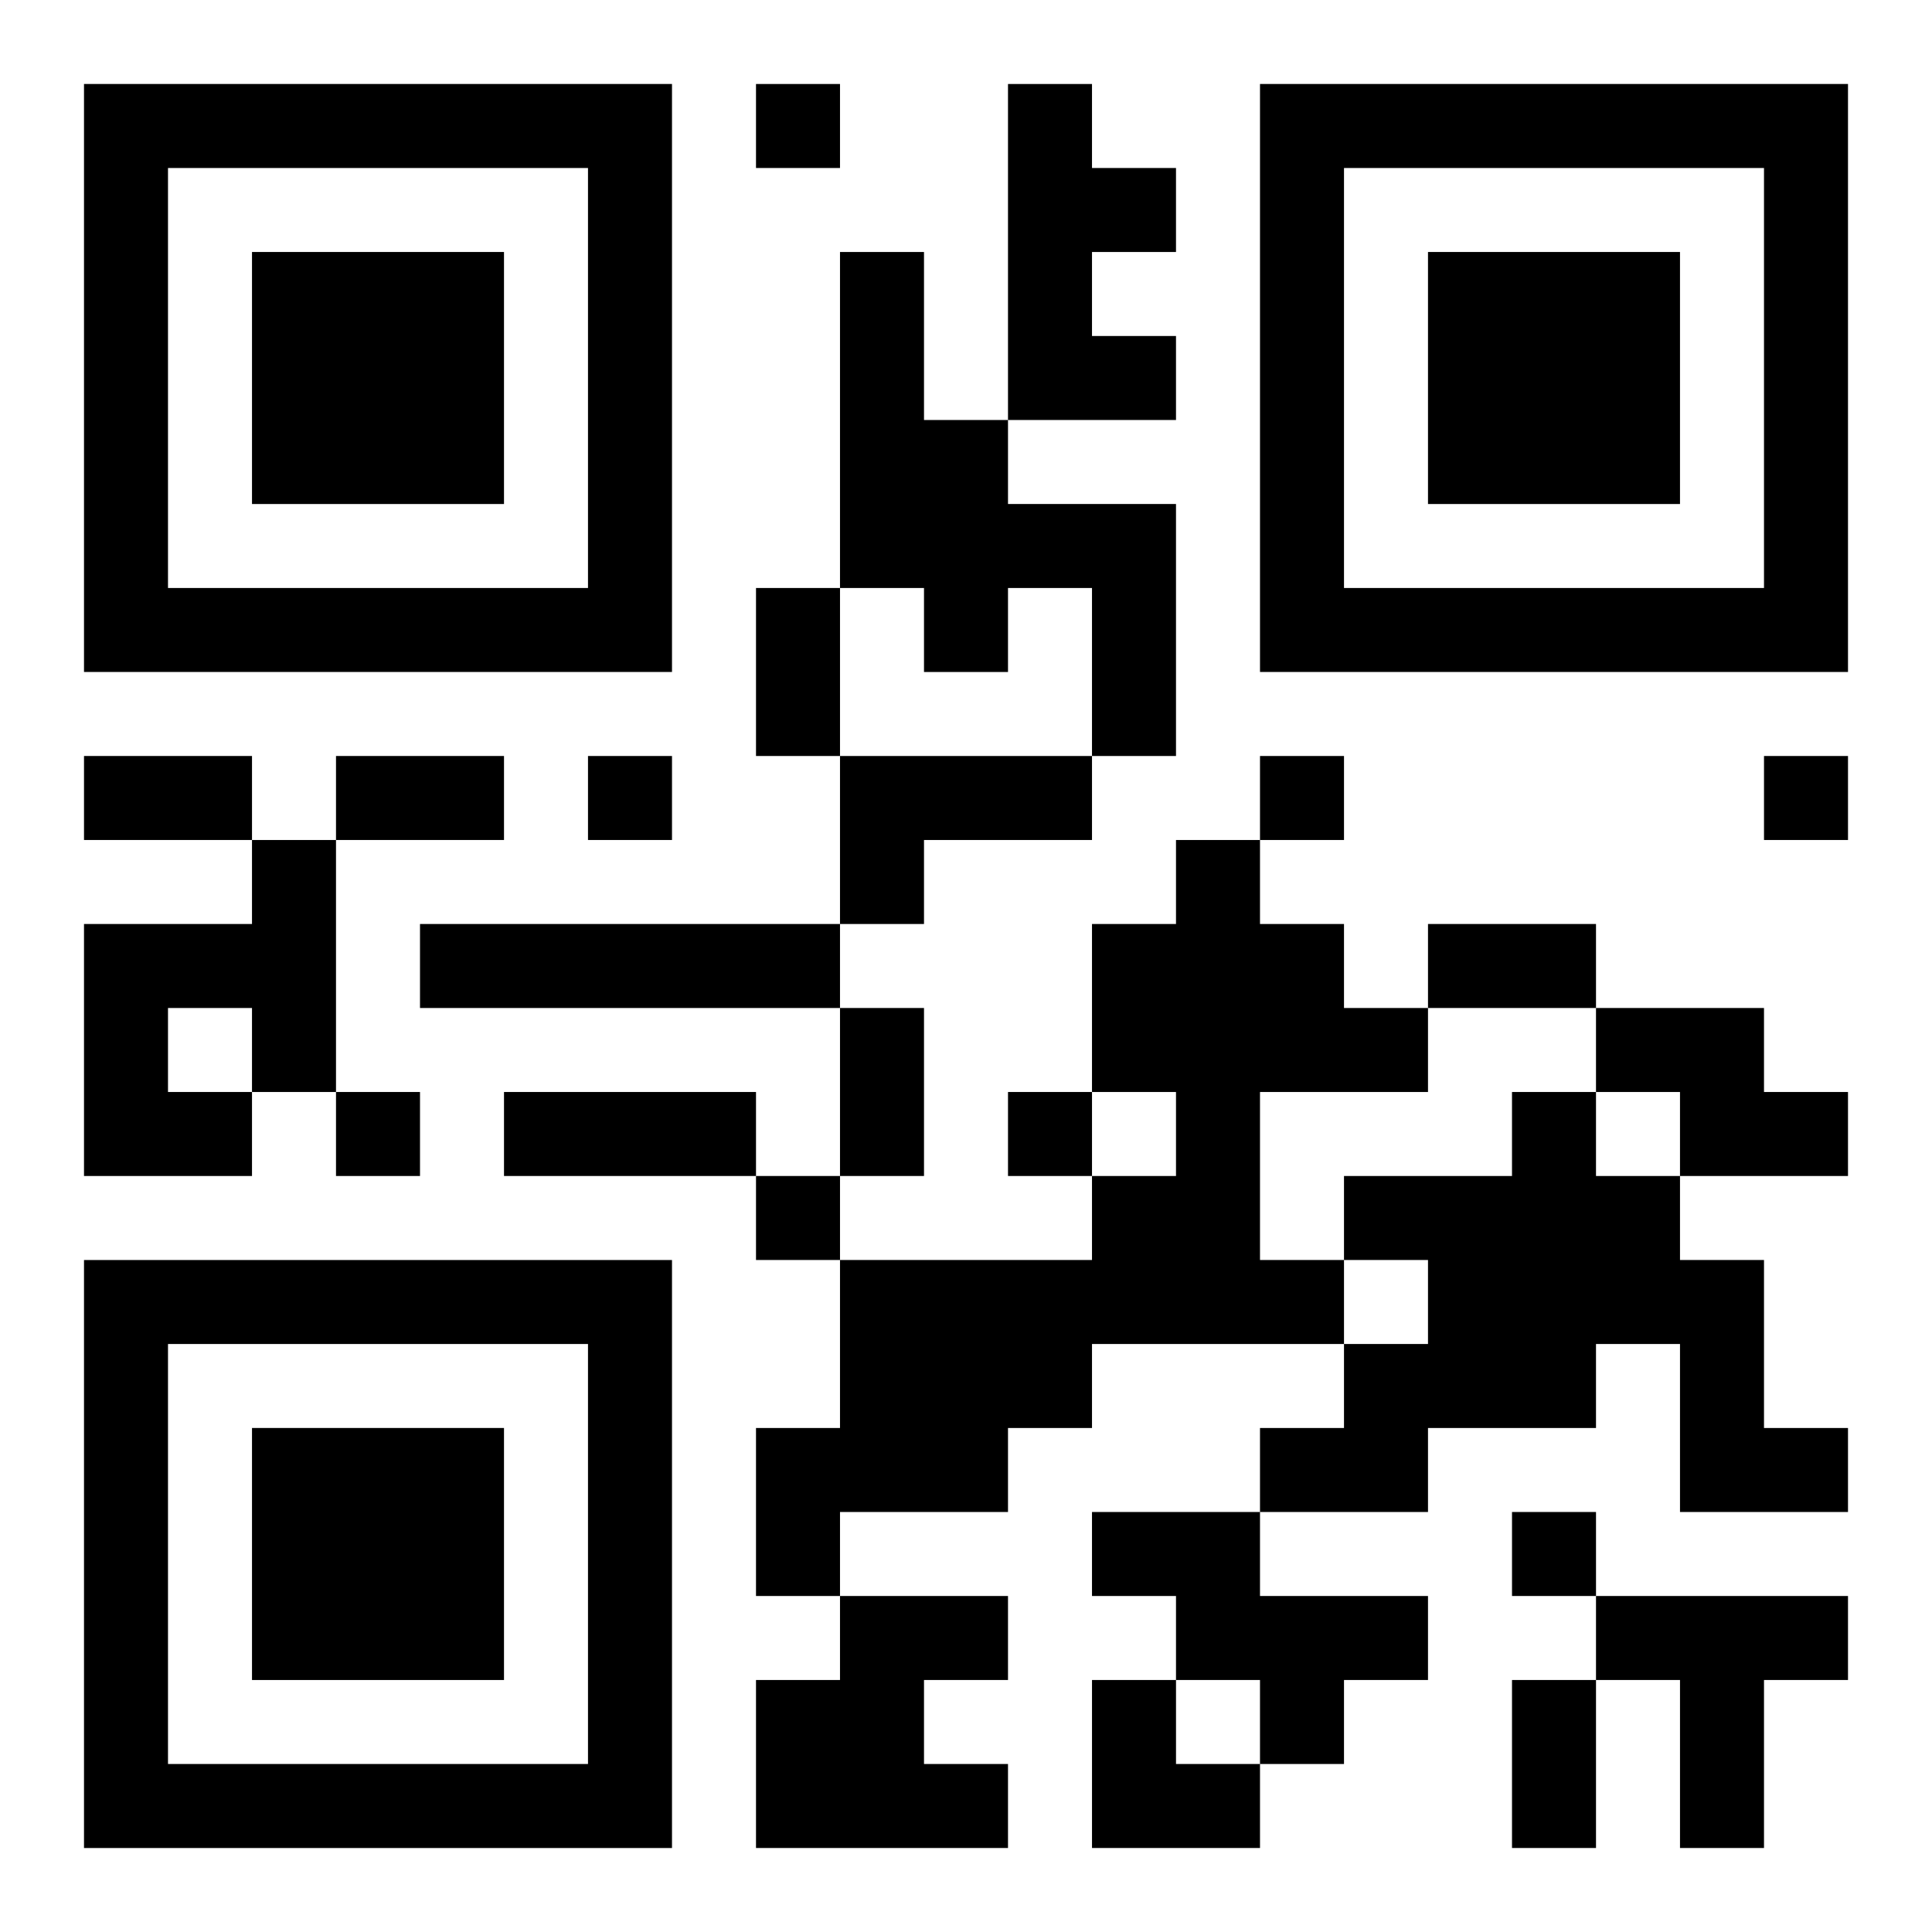 <?xml version="1.0" encoding="UTF-8"?>
<svg width="250" height="250" baseProfile="full" version="1.1" viewBox="-1 -1 23 23" xmlns="http://www.w3.org/2000/svg" xmlns:xlink="http://www.w3.org/1999/xlink"><symbol id="a"><path d="m0 7v7h7v-7h-7zm1 1h5v5h-5v-5zm1 1v3h3v-3h-3z"/></symbol><use y="-7" xlink:href="#a"/><use y="7" xlink:href="#a"/><use x="14" y="-7" xlink:href="#a"/><path d="m11 0h1v1h1v1h-1v1h1v1h-2v-4m-2 2h1v2h1v1h2v3h-1v-2h-1v1h-1v-1h-1v-4m0 6h3v1h-2v1h-1v-2m-7 1h1v3h-1v1h-2v-3h2v-1m-1 2v1h1v-1h-1m12-2h1v1h1v1h1v1h-2v2h1v1h-3v1h-1v1h-2v1h-1v-2h1v-2h3v-1h1v-1h-1v-2h1v-1m-9 1h5v1h-5v-1m14 1h2v1h1v1h-2v-1h-1v-1m-1 1h1v1h1v1h1v2h1v1h-2v-2h-1v1h-2v1h-2v-1h1v-1h1v-1h-1v-1h2v-1m-5 5h2v1h2v1h-1v1h-1v-1h-1v-1h-1v-1m-3 1h2v1h-1v1h1v1h-3v-2h1v-1m9 0h3v1h-1v2h-1v-2h-1v-1m-10-18v1h1v-1h-1m-2 8v1h1v-1h-1m8 0v1h1v-1h-1m6 0v1h1v-1h-1m-17 4v1h1v-1h-1m8 0v1h1v-1h-1m-3 1v1h1v-1h-1m9 4v1h1v-1h-1m-9-11h1v2h-1v-2m-8 2h2v1h-2v-1m3 0h2v1h-2v-1m13 2h2v1h-2v-1m-7 1h1v2h-1v-2m-4 1h3v1h-3v-1m12 7h1v2h-1v-2m-5 0h1v1h1v1h-2z"/></svg>
